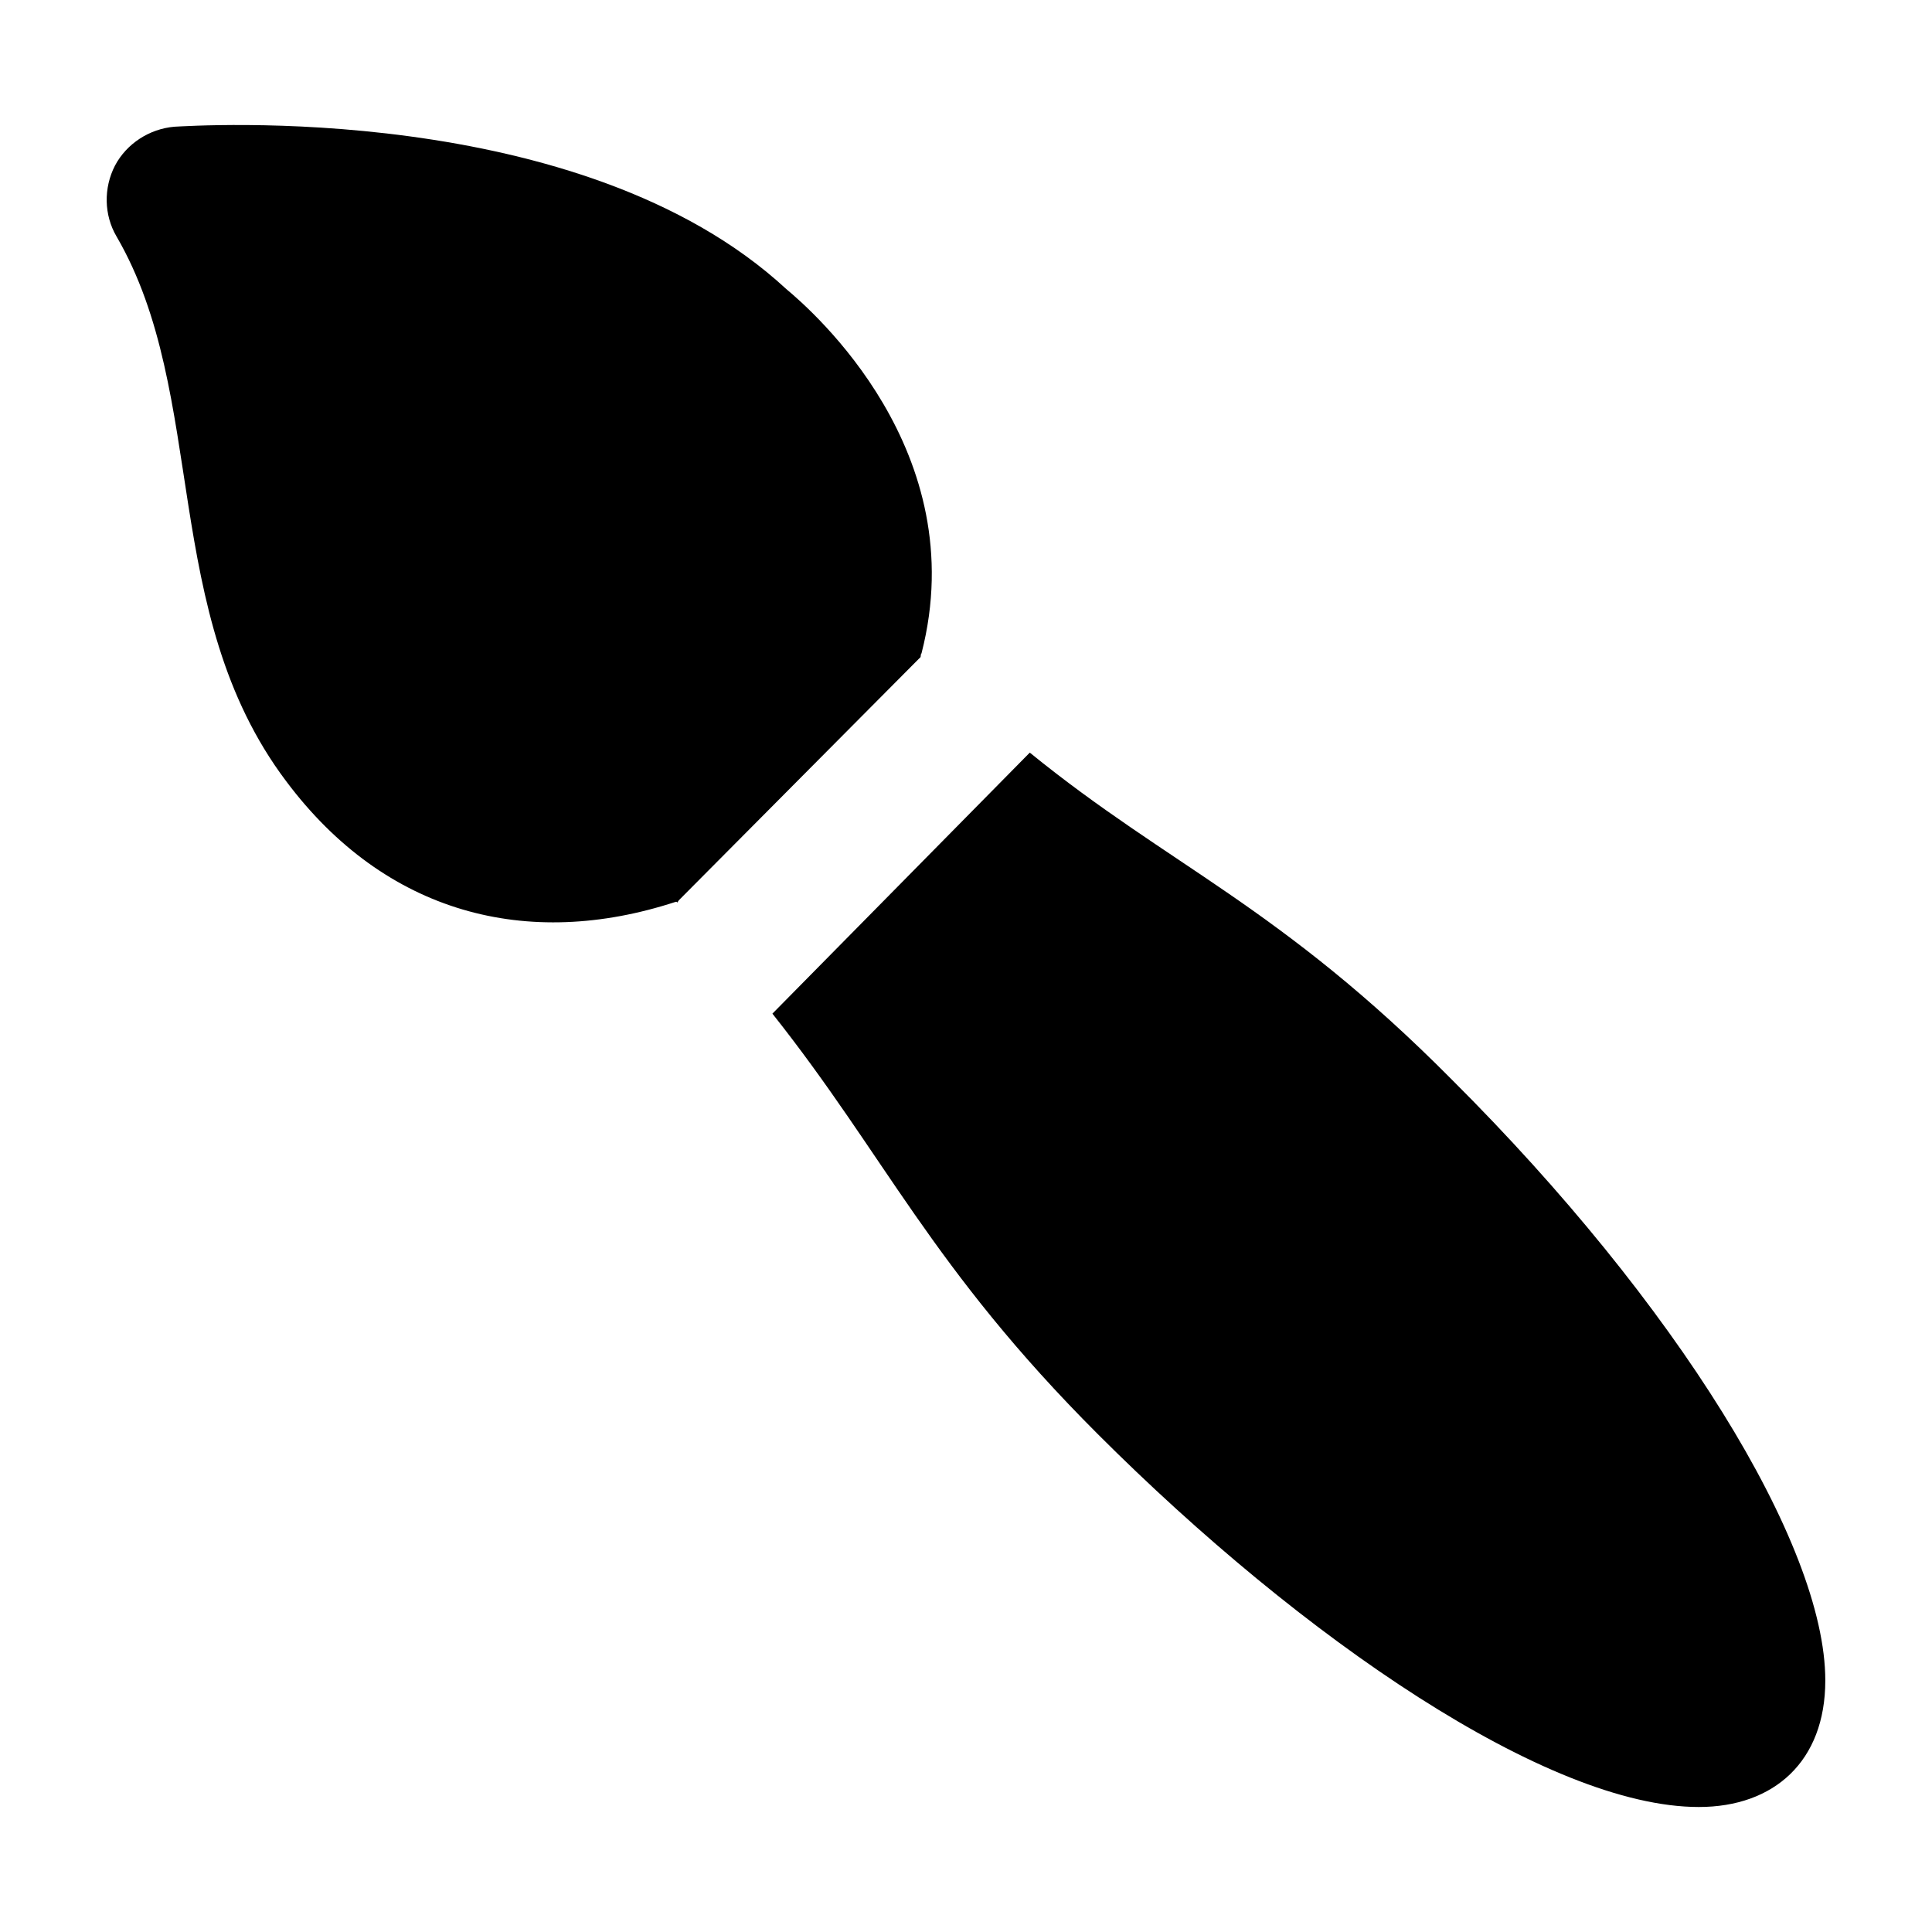 <?xml version="1.0" encoding="UTF-8"?>
<!-- Uploaded to: ICON Repo, www.iconrepo.com, Generator: ICON Repo Mixer Tools -->
<svg fill="#000000" width="800px" height="800px" version="1.1" viewBox="144 144 512 512" xmlns="http://www.w3.org/2000/svg">
 <g>
  <path d="m434.92 524.05c54.258 54.258 119.36 98.824 159.28 98.824 19.906 0 33.523-12.07 33.523-33.523 0-36.234-39.723-100.18-98.82-159.09-45.801-46.223-74.684-56.484-112-86.809l-68.207 69.176c29.98 37.789 41.988 67.191 86.223 111.42z"/>
  <path d="m388.22 317.1c13.758-53.48-28.871-90.688-35.852-96.5-54.449-50.379-157.73-43.211-162.19-43.016-6.586 0.582-12.594 4.457-15.691 10.27-3.102 6.008-2.91 13.176 0.387 18.797 24.461 42.035 11.305 99.684 44.953 144.36 26.262 35.105 63.871 44.883 103.28 31.973h0.195l0.195 0.195 0.387-0.582 63.75-64.141c0.387-0.195 0.387-0.582 0.387-0.969z"/>
 </g>
</svg>